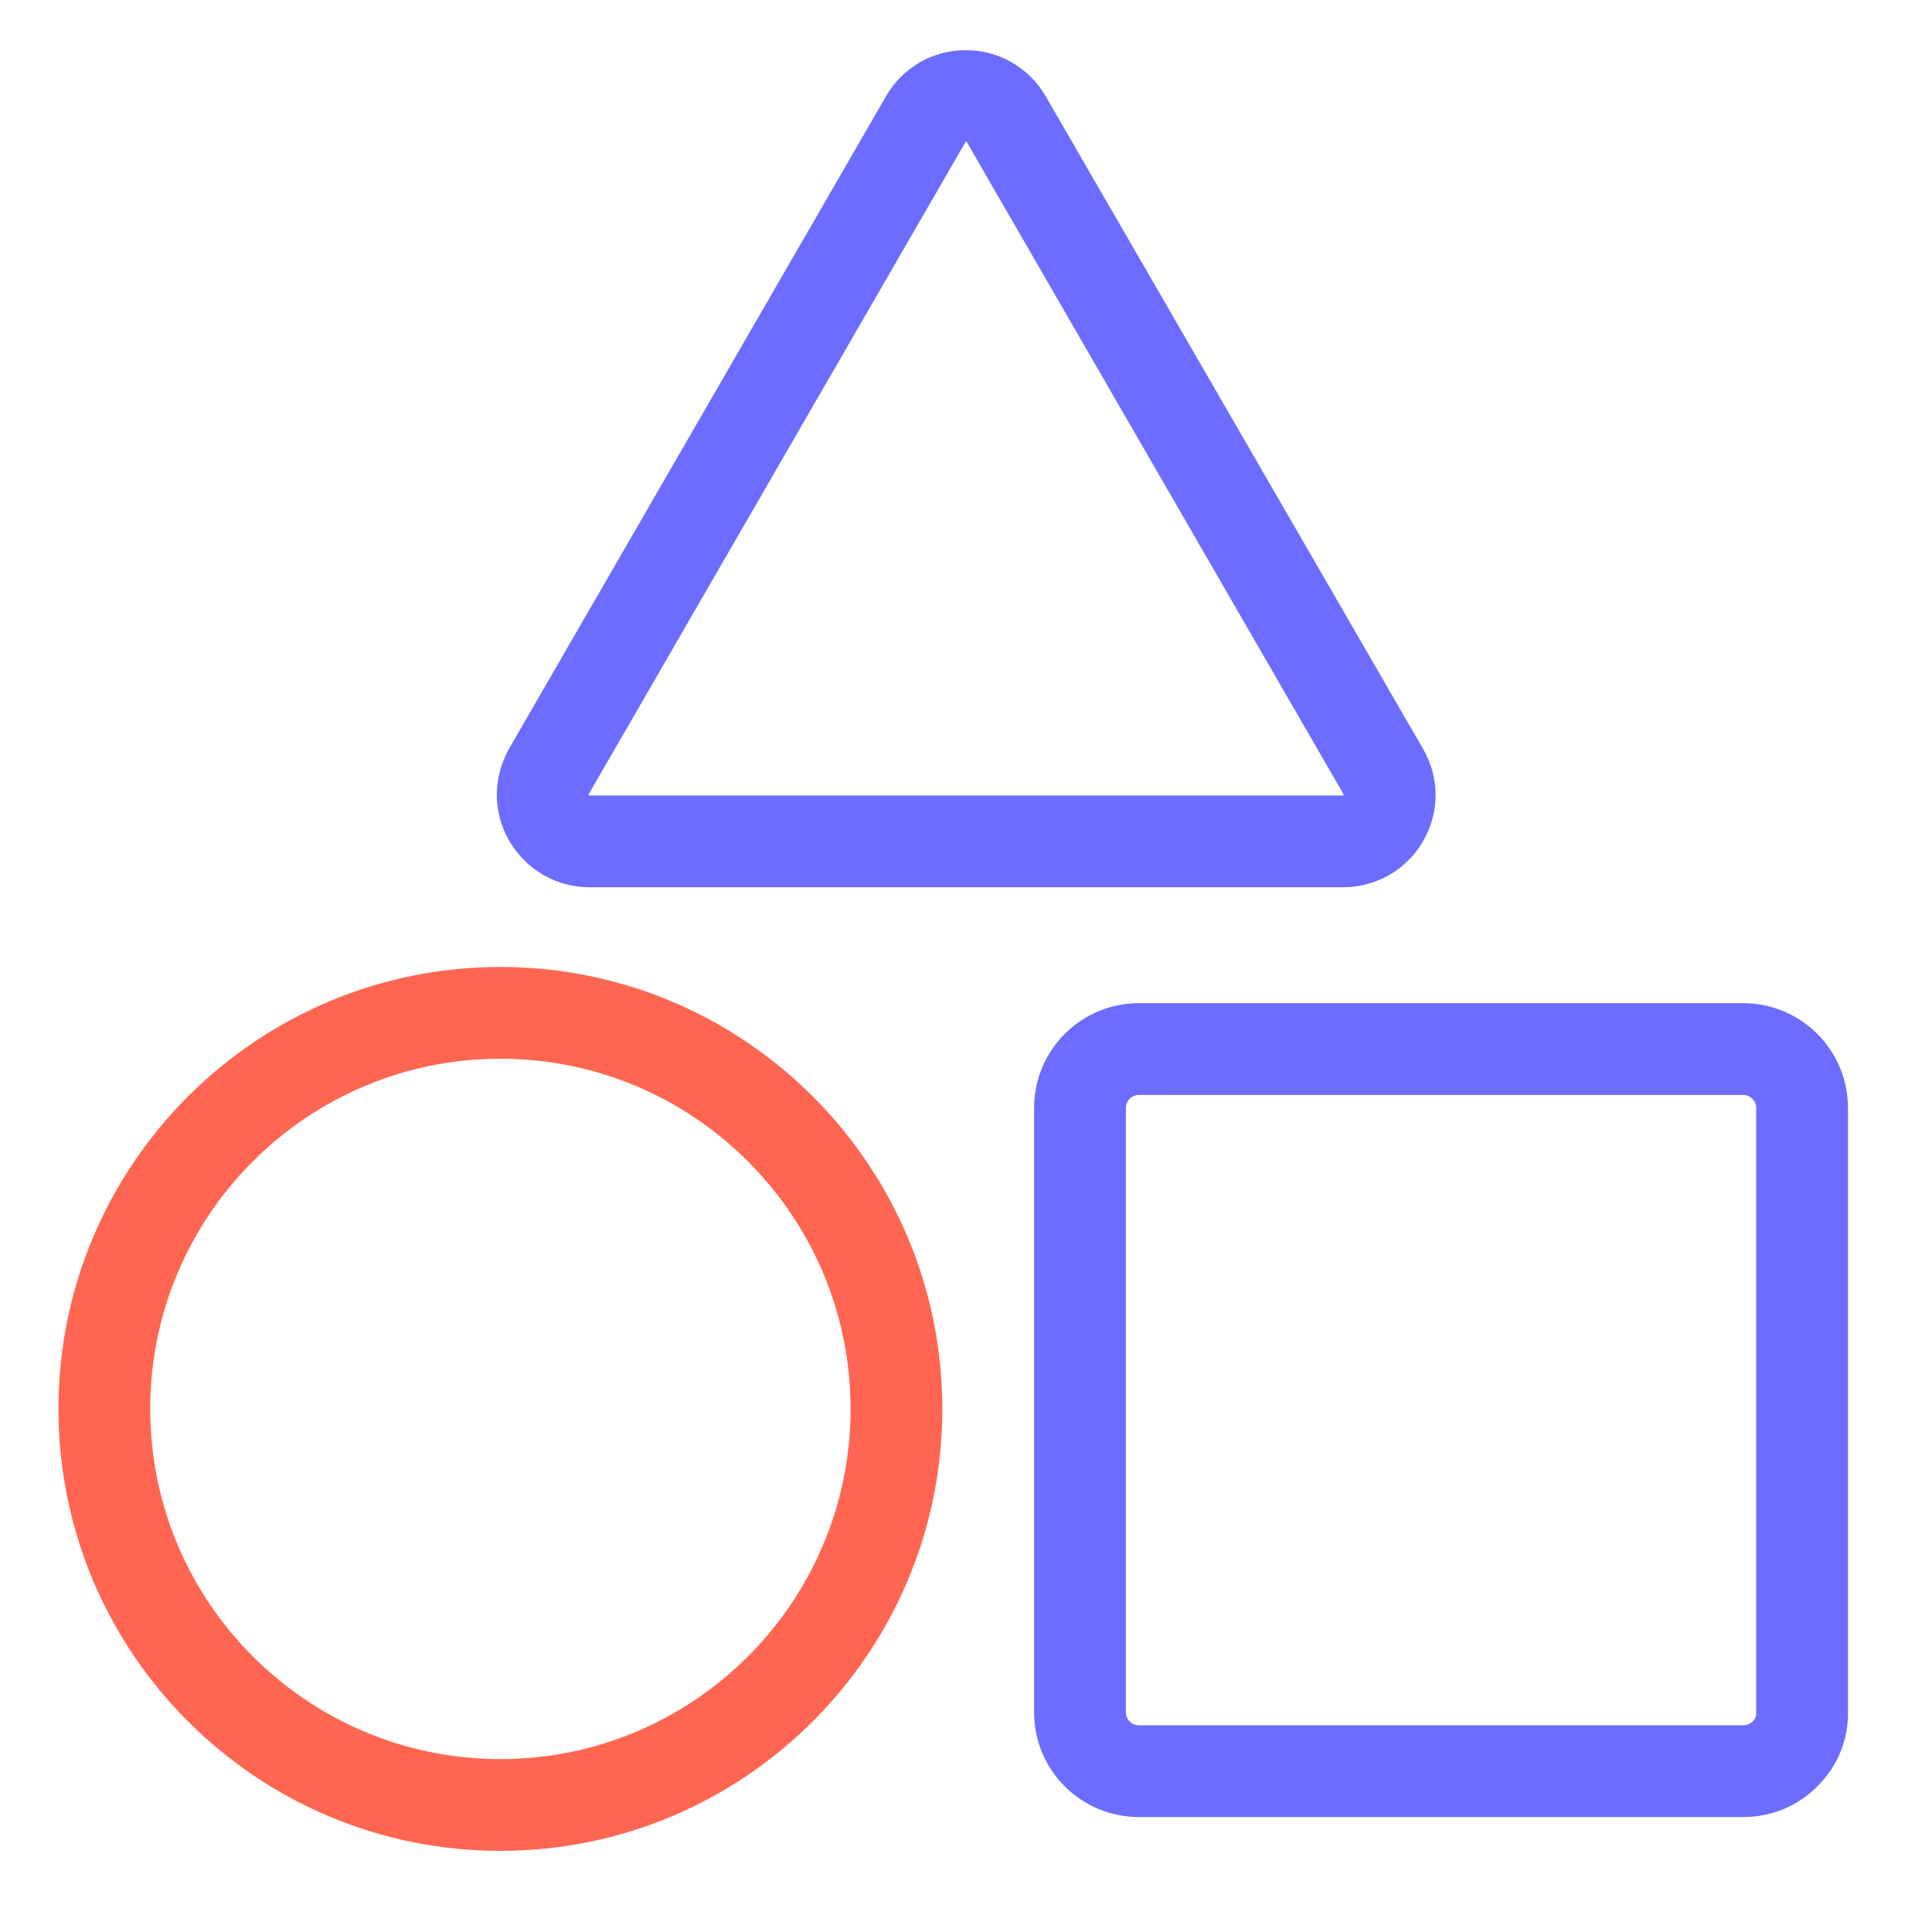 <?xml version="1.0" encoding="utf-8"?>
<!-- Generator: Adobe Illustrator 24.0.3, SVG Export Plug-In . SVG Version: 6.00 Build 0)  -->
<svg version="1.1" id="Layer_1" xmlns="http://www.w3.org/2000/svg" xmlns:xlink="http://www.w3.org/1999/xlink" x="0px" y="0px"
	 viewBox="0 0 400 400" style="enable-background:new 0 0 400 400;" xml:space="preserve">
<style type="text/css">
	.st0{fill:#6C6CFF;}
	.st1{fill:#FF6652;}
</style>
<g>
	<path class="st0" d="M360.9,376.2H235.8c-12,0-21.7-9.7-21.7-21.7V229.4c0-12,9.7-21.7,21.7-21.7h125.1c12,0,21.7,9.7,21.7,21.7
		v125c0.1,5.7-2.1,11.2-6.2,15.3C372.3,373.9,366.8,376.2,360.9,376.2z M235.8,226.7c-1.5,0-2.7,1.2-2.7,2.7v125.1
		c0,1.5,1.2,2.7,2.7,2.7h125.1c1,0,1.7-0.5,2-0.8c0.3-0.3,0.7-0.9,0.7-1.7l0-0.1V229.4c0-1.5-1.2-2.7-2.7-2.7H235.8z"/>
	<path class="st1" d="M103.6,383.2c-50.5,0-91.5-41-91.5-91.5s41-91.5,91.5-91.5s91.5,41,91.5,91.5S154.1,383.2,103.6,383.2z
		 M103.6,219.2c-40,0-72.5,32.5-72.5,72.5s32.5,72.5,72.5,72.5s72.5-32.5,72.5-72.5S143.6,219.2,103.6,219.2z"/>
	<path class="st0" d="M278,183.7H122.1c-6.9,0-13.1-3.6-16.6-9.5c-3.5-6-3.5-13.1-0.1-19.2l78-135c3.4-6,9.8-9.7,16.7-9.6
		c6.8,0,13.1,3.7,16.5,9.7l78,134.9c3.5,6,3.5,13.2,0,19.2C291.2,180.1,284.9,183.7,278,183.7z M122,164.7l0.1,0H278l0.1,0l0.1-0.2
		L200.1,29.3l-0.1,0l-0.1,0.1l-78,135C121.9,164.5,121.8,164.6,122,164.7L122,164.7z"/>
</g>
</svg>
